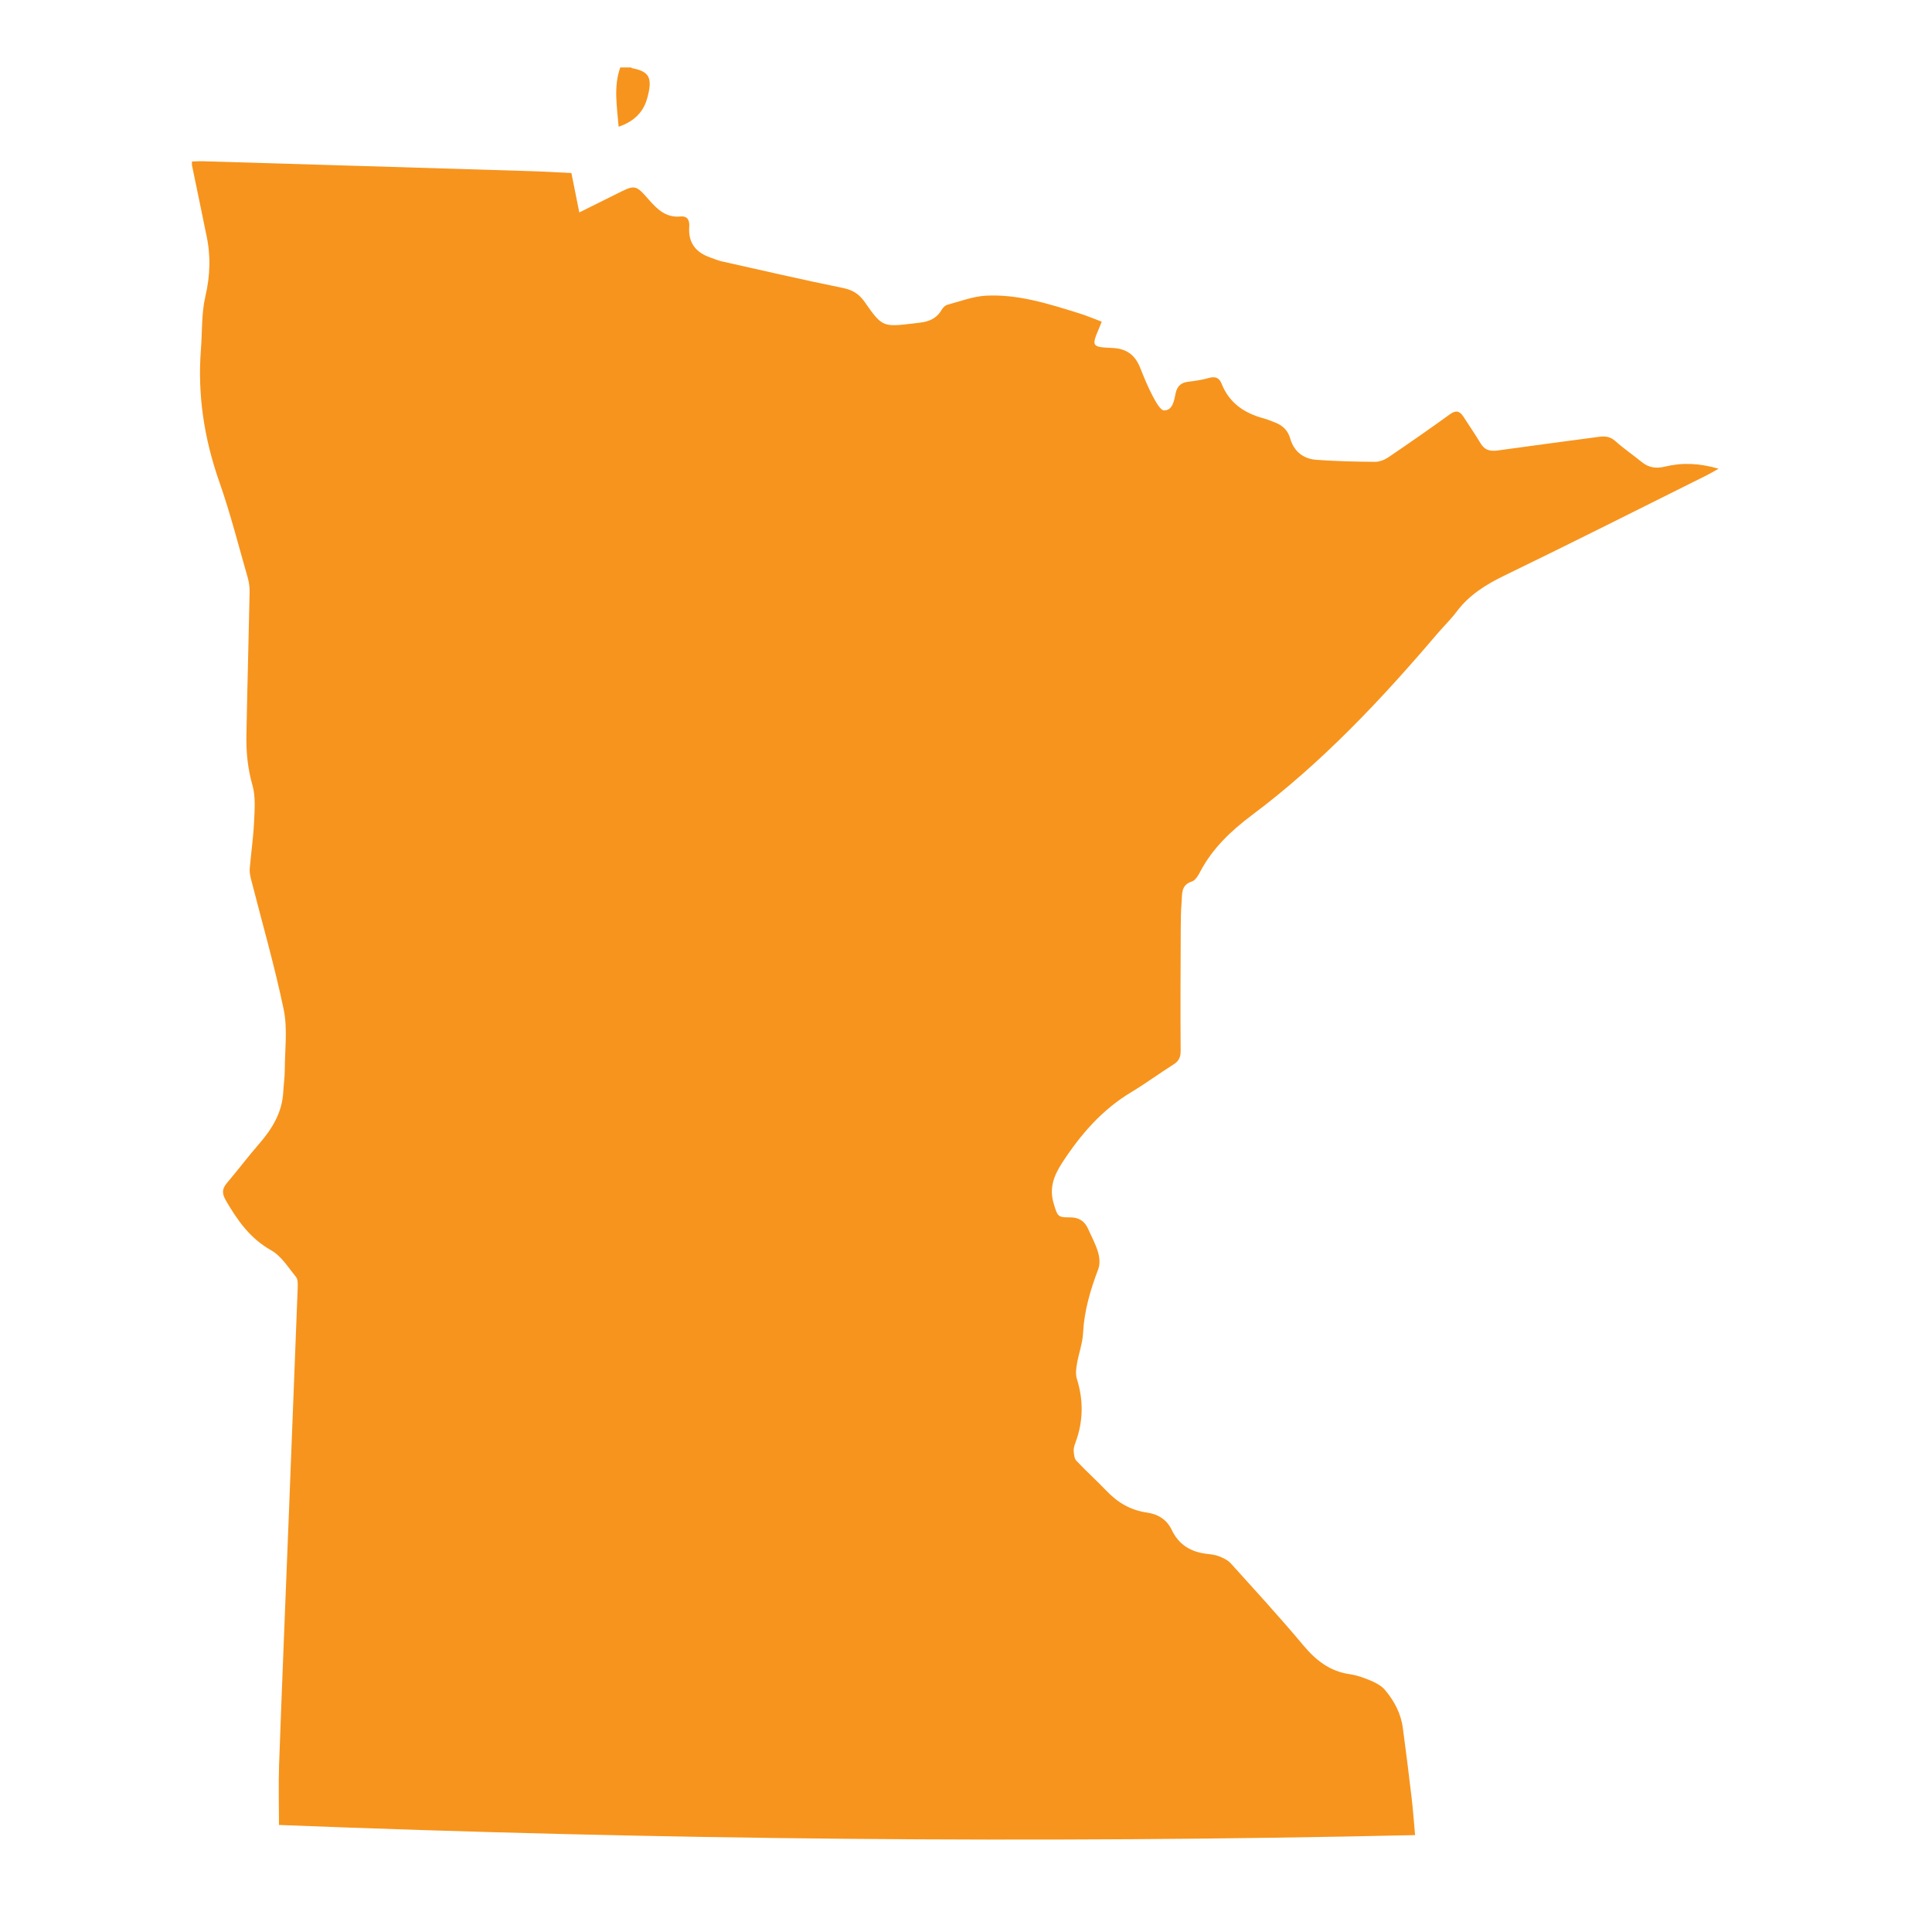 <?xml version="1.0" encoding="utf-8"?>
<!-- Generator: Adobe Illustrator 23.1.1, SVG Export Plug-In . SVG Version: 6.00 Build 0)  -->
<svg version="1.1" id="Layer_1" xmlns="http://www.w3.org/2000/svg" xmlns:xlink="http://www.w3.org/1999/xlink" x="0px" y="0px"
	 viewBox="0 0 2000 2000" style="enable-background:new 0 0 2000 2000;" xml:space="preserve">
<style type="text/css">
	.st0{fill:#F7941D;}
</style>
<g>
	<path class="st0" d="M198.7,170.9c0-1.2,0-2.5,0-3.7c3.4-0.1,6.8-0.4,10.3-0.3c112.8,3.4,225.6,6.7,338.4,10.2
		c14.6,0.4,29.2,1.3,44.1,2c2.7,13.6,5.4,26.9,8.2,40.8c13.4-6.6,25.9-12.9,38.4-19.1c19.6-9.8,19.7-9.9,33.9,6.3
		c8.7,9.8,17.6,18.4,32.4,17c7.4-0.7,9.6,4,9.1,10.8c-1.2,16.4,6.8,26.5,21.9,31.7c3.8,1.3,7.6,3,11.5,3.9
		c41.8,9.4,83.6,19,125.6,27.6c9.9,2,16.6,6,22.4,14.2c18.4,26.4,19,26.3,51,22.5c2.2-0.3,4.3-0.5,6.5-0.8
		c9.4-1.1,17.3-4.4,22.3-13.2c1.3-2.2,3.7-4.7,6-5.3c13.1-3.5,26.3-8.6,39.6-9.4c33.5-1.8,65.1,8.4,96.7,18.2
		c7.8,2.4,15.4,5.7,23.5,8.7c-1.2,2.9-1.7,4.3-2.3,5.7c-8.4,19.8-8.5,20.6,13.2,21.5c14.9,0.6,23.6,7.3,28.9,20.5
		c3.9,9.8,7.9,19.7,12.8,29c3.1,5.9,8.2,15.3,12.1,15.2c8.7-0.2,10.2-10,11.8-17.7c1.4-6.8,5.1-11,12.3-11.9c7.4-1,14.9-1.9,22-4
		c6.6-1.9,10.8-0.4,13.3,5.9c7.9,20,23.5,30.5,43.5,35.9c3.9,1,7.6,2.7,11.4,4.1c8.1,3,13.7,8.2,16.1,16.7
		c3.9,13.5,13.6,21.1,27.1,22.1c20.2,1.5,40.4,1.9,60.6,2.1c4.5,0,9.7-1.9,13.6-4.5c21.7-14.7,43.1-29.6,64.3-44.9
		c6.2-4.5,10-3,13.7,2.6c5.9,9.2,12.1,18.1,17.7,27.5c4.1,6.9,9.5,8.6,17.2,7.6c35.1-4.9,70.3-9.5,105.4-14.2
		c6.4-0.9,11.8-0.3,17.1,4.5c8.6,7.7,18.2,14.2,27.1,21.5c7.4,6,14.9,7.1,24.3,4.8c17.6-4.3,35.3-3.6,55.4,2.2
		c-5.4,3-8.5,4.9-11.7,6.5c-69.9,34.8-139.6,70-209.8,104c-19.4,9.4-36.8,20.2-49.8,37.6c-6,8-13.2,14.9-19.7,22.5
		c-58.3,68.5-119.7,133.8-192.1,188c-21.2,15.9-40.6,34.1-53.3,58.1c-2.1,4.1-5.1,9.4-8.8,10.6c-11.6,3.7-10,12.9-10.7,21.2
		c-0.7,9-0.9,18.1-0.9,27.1c-0.2,42.4-0.4,84.8-0.1,127.3c0,6.8-2.2,10.6-7.8,14.1c-14.5,9.1-28.3,19.4-43,28.2
		c-30.5,18.2-52.8,44-71.9,73.4c-8.7,13.5-13.6,26.2-8.6,42.5c3.8,12.3,3.7,14.1,16.5,13.9c9.4-0.1,15.4,3.8,19.1,12.1
		c3.5,8,7.8,15.7,10.2,24c1.6,5.5,2.2,12.4,0.2,17.5c-8.1,21.4-14.5,42.9-15.7,66c-0.5,10.7-4.5,21.1-6.3,31.8
		c-0.9,5.1-1.6,10.8-0.2,15.5c7,22.2,6.8,44-1.2,65.8c-1.1,2.9-2.2,6.1-2,9c0.2,3.5,0.6,8,2.8,10.3c10,10.7,21,20.5,31.1,31.1
		c11.6,12.2,25.1,20.1,41.9,22.5c11.5,1.6,20.6,7.3,25.7,18c7.3,15.3,19.6,22.7,35.9,24.7c4.3,0.5,8.8,0.9,12.8,2.5
		c4.4,1.7,9.2,3.9,12.3,7.3c25.3,28,50.8,55.8,75,84.7c13.1,15.7,27.5,27.1,48.1,30.1c7.6,1.1,15.1,3.8,22.2,6.8
		c5.3,2.3,10.9,5.3,14.5,9.6c9.5,11.3,16.4,24.2,18.4,39.2c3.2,24.1,6.3,48.1,9.1,72.3c1.5,12.8,2.4,25.8,3.6,38.7
		c-392.8,8.8-784.5,4.9-1176.1-10.5c0-21.2-0.6-41.8,0.1-62.2c3.2-88.8,6.9-177.6,10.4-266.4c3-76,6-152,8.9-228.1
		c0.1-3.6,0.2-8.2-1.8-10.6c-8-9.8-15.2-21.7-25.7-27.6c-21.9-12.3-35-31.1-47-51.8c-3.8-6.6-4.1-11.6,1-17.6
		c11.3-13.3,21.8-27.3,33.2-40.4c13.6-15.6,24.1-32.5,25.3-53.8c0.4-7.8,1.6-15.5,1.6-23.3c0.1-20.8,3-42.3-1.1-62.3
		c-9.5-45.6-22.5-90.4-34-135.6c-0.8-3.3-1.4-6.8-1.2-10.1c1.4-16.1,3.7-32.2,4.5-48.4c0.6-12.7,1.7-26.1-1.6-37.9
		c-5-17.4-6.7-34.8-6.3-52.5c0.9-49.3,2.3-98.5,3.3-147.8c0.1-4.9-0.6-10-1.9-14.6c-9.5-33.1-18-66.7-29.4-99.2
		c-15.7-44.7-22.8-90.2-19.1-137.4c1.4-18.3,0.5-37.2,4.6-54.8c5.1-21.9,5.7-42.9,0.8-64.6C208.4,218.2,203.7,194.5,198.7,170.9z"/>
	<path class="st0" d="M653.4,69.8c0.2,0.2,0.4,0.6,0.6,0.7c17.9,3.4,22.1,9.6,15.9,31.5c-3.9,14-13.5,23.8-29.5,29.2
		c-1.7-21.5-5.4-41.5,1.7-61.4C645.9,69.8,649.7,69.8,653.4,69.8z"/>
</g>
</svg>
